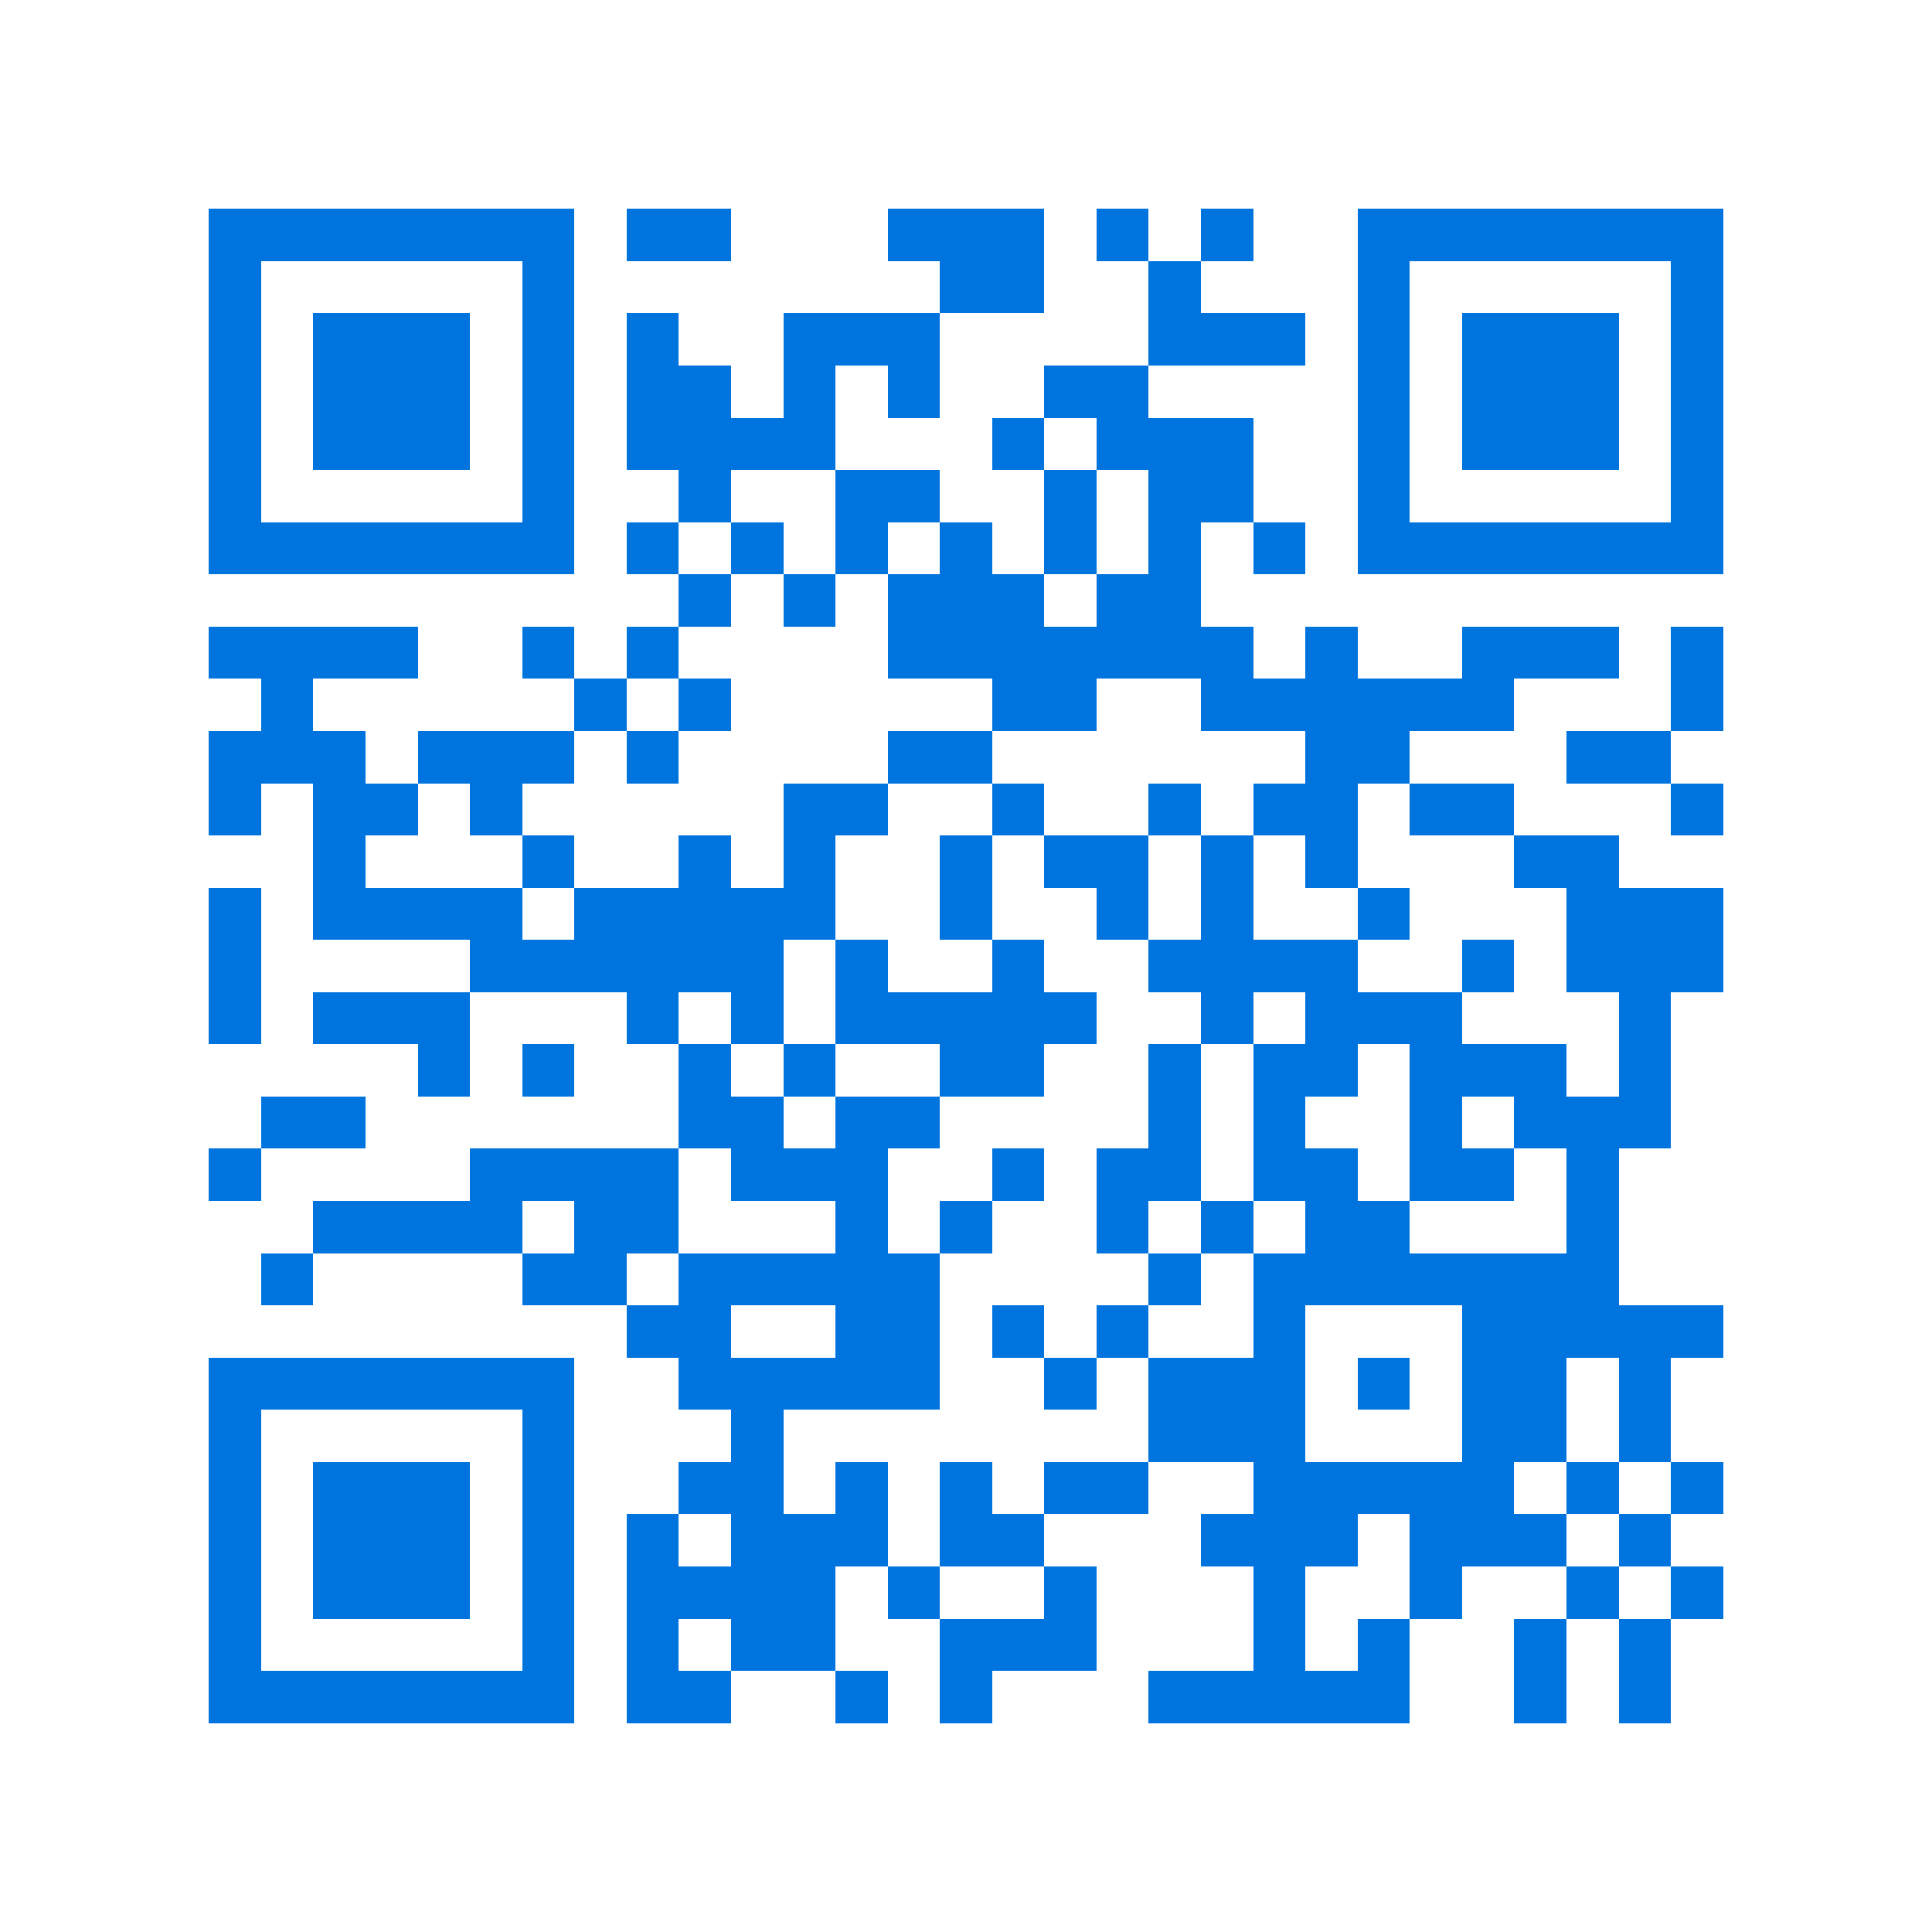 <svg xmlns="http://www.w3.org/2000/svg" viewBox="0 0 37 37" shape-rendering="crispEdges"><path fill="#ffffff" d="M0 0h37v37H0z"/><path stroke="#0074de" d="M4 4.5h7m1 0h2m3 0h3m1 0h1m1 0h1m2 0h7M4 5.5h1m5 0h1m7 0h2m2 0h1m3 0h1m5 0h1M4 6.5h1m1 0h3m1 0h1m1 0h1m2 0h3m4 0h3m1 0h1m1 0h3m1 0h1M4 7.5h1m1 0h3m1 0h1m1 0h2m1 0h1m1 0h1m2 0h2m4 0h1m1 0h3m1 0h1M4 8.5h1m1 0h3m1 0h1m1 0h4m3 0h1m1 0h3m2 0h1m1 0h3m1 0h1M4 9.5h1m5 0h1m2 0h1m2 0h2m2 0h1m1 0h2m2 0h1m5 0h1M4 10.5h7m1 0h1m1 0h1m1 0h1m1 0h1m1 0h1m1 0h1m1 0h1m1 0h7M13 11.5h1m1 0h1m1 0h3m1 0h2M4 12.5h4m2 0h1m1 0h1m4 0h7m1 0h1m2 0h3m1 0h1M5 13.5h1m5 0h1m1 0h1m5 0h2m2 0h6m3 0h1M4 14.5h3m1 0h3m1 0h1m4 0h2m6 0h2m3 0h2M4 15.5h1m1 0h2m1 0h1m5 0h2m2 0h1m2 0h1m1 0h2m1 0h2m3 0h1M6 16.5h1m3 0h1m2 0h1m1 0h1m2 0h1m1 0h2m1 0h1m1 0h1m3 0h2M4 17.5h1m1 0h4m1 0h5m2 0h1m2 0h1m1 0h1m2 0h1m3 0h3M4 18.5h1m4 0h6m1 0h1m2 0h1m2 0h4m2 0h1m1 0h3M4 19.5h1m1 0h3m3 0h1m1 0h1m1 0h5m2 0h1m1 0h3m3 0h1M8 20.5h1m1 0h1m2 0h1m1 0h1m2 0h2m2 0h1m1 0h2m1 0h3m1 0h1M5 21.5h2m6 0h2m1 0h2m4 0h1m1 0h1m2 0h1m1 0h3M4 22.5h1m4 0h4m1 0h3m2 0h1m1 0h2m1 0h2m1 0h2m1 0h1M6 23.5h4m1 0h2m3 0h1m1 0h1m2 0h1m1 0h1m1 0h2m3 0h1M5 24.5h1m4 0h2m1 0h5m4 0h1m1 0h7M12 25.5h2m2 0h2m1 0h1m1 0h1m2 0h1m3 0h5M4 26.5h7m2 0h5m2 0h1m1 0h3m1 0h1m1 0h2m1 0h1M4 27.5h1m5 0h1m3 0h1m7 0h3m3 0h2m1 0h1M4 28.5h1m1 0h3m1 0h1m2 0h2m1 0h1m1 0h1m1 0h2m2 0h5m1 0h1m1 0h1M4 29.5h1m1 0h3m1 0h1m1 0h1m1 0h3m1 0h2m3 0h3m1 0h3m1 0h1M4 30.5h1m1 0h3m1 0h1m1 0h4m1 0h1m2 0h1m3 0h1m2 0h1m2 0h1m1 0h1M4 31.5h1m5 0h1m1 0h1m1 0h2m2 0h3m3 0h1m1 0h1m2 0h1m1 0h1M4 32.5h7m1 0h2m2 0h1m1 0h1m3 0h5m2 0h1m1 0h1"/></svg>
